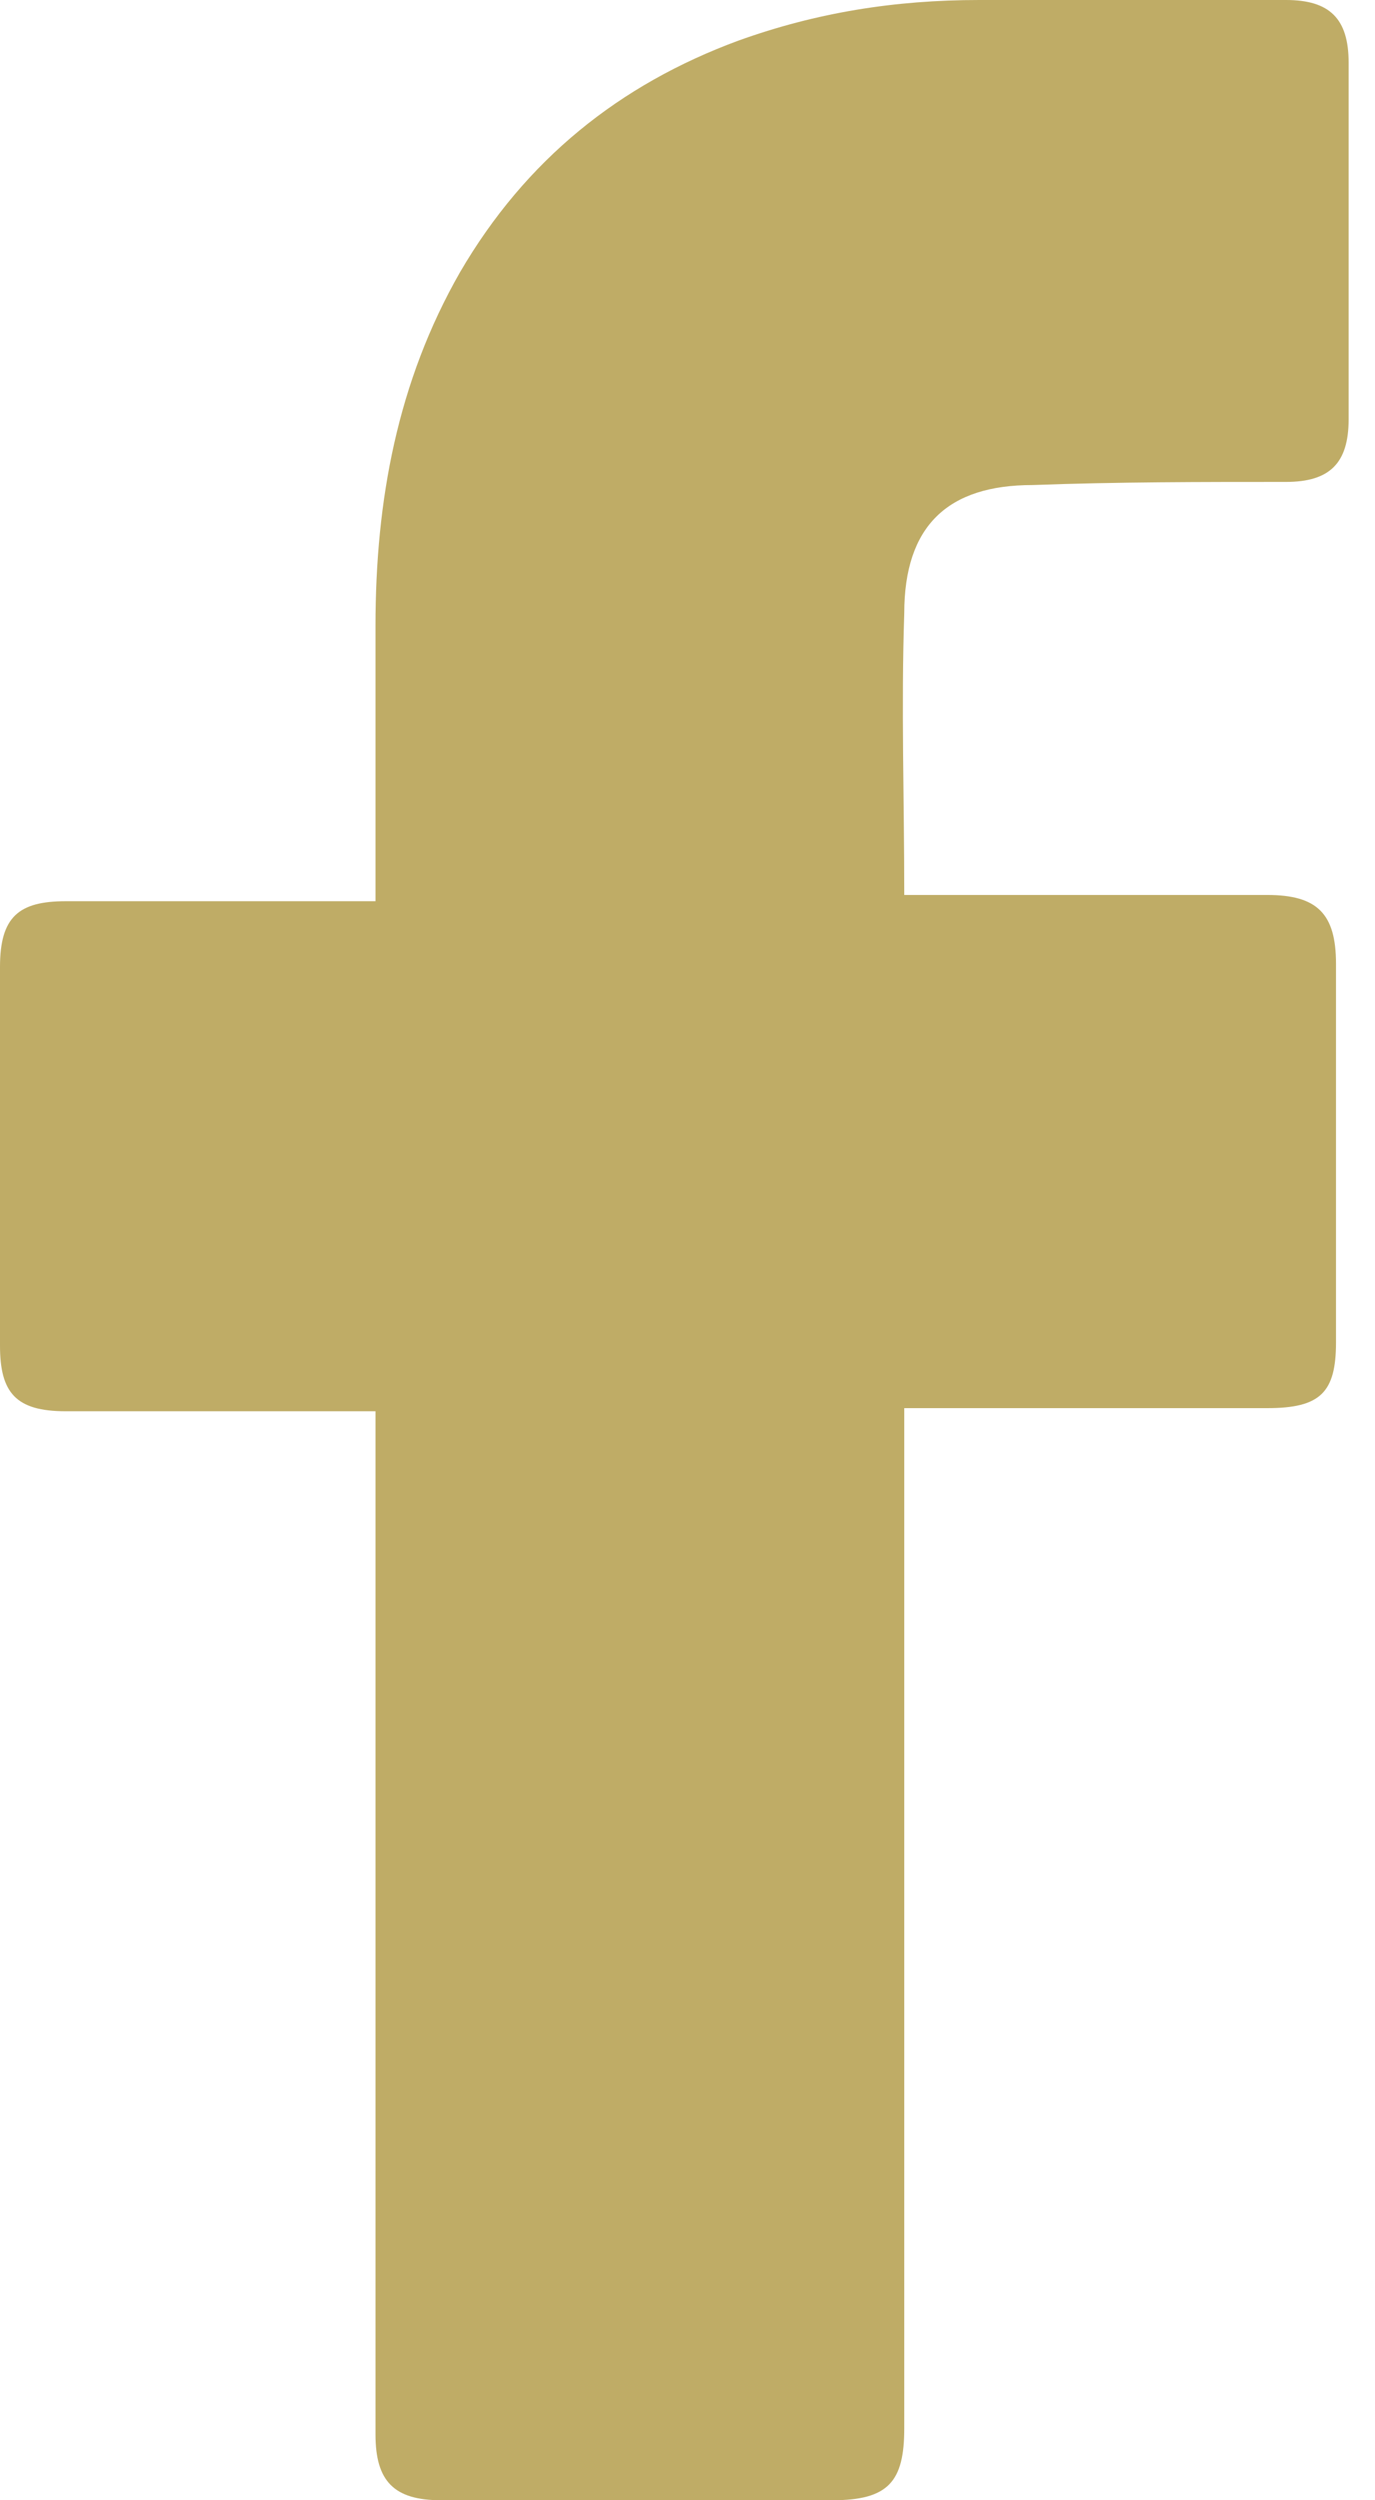 <svg width="11" height="20" viewBox="0 0 11 20" fill="none" xmlns="http://www.w3.org/2000/svg">
<path d="M3.004 11.289C2.929 11.289 1.277 11.289 0.526 11.289C0.125 11.289 0 11.139 0 10.764C0 9.762 0 8.736 0 7.735C0 7.334 0.15 7.209 0.526 7.209H3.004C3.004 7.134 3.004 5.682 3.004 5.006C3.004 4.005 3.179 3.054 3.68 2.178C4.205 1.277 4.956 0.676 5.907 0.325C6.533 0.1 7.159 0 7.835 0H10.288C10.638 0 10.789 0.15 10.789 0.501V3.354C10.789 3.705 10.638 3.855 10.288 3.855C9.612 3.855 8.936 3.855 8.26 3.88C7.584 3.88 7.234 4.205 7.234 4.906C7.209 5.657 7.234 6.383 7.234 7.159H10.138C10.538 7.159 10.688 7.309 10.688 7.71V10.738C10.688 11.139 10.563 11.264 10.138 11.264C9.237 11.264 7.309 11.264 7.234 11.264V19.424C7.234 19.85 7.109 20 6.658 20C5.607 20 4.581 20 3.529 20C3.154 20 3.004 19.85 3.004 19.474C3.004 16.846 3.004 11.364 3.004 11.289Z" fill="#BFAC66"/>
</svg>
